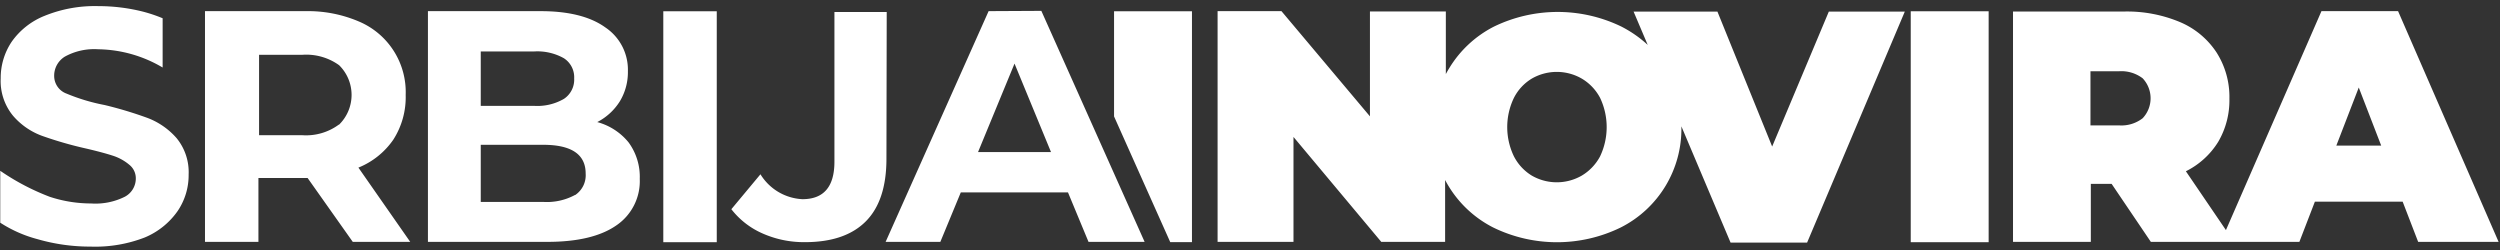 <svg xmlns="http://www.w3.org/2000/svg" width="220" height="22" fill="none" viewBox="0 0 220 22">
  <rect x="0" y="0" width="220" height="22" fill="#333333" stroke="none"/>
  <path fill="#fff" d="M78.03 1.054h-4.6v13.174c0 2.2-.939 3.3-2.817 3.3a4.592 4.592 0 0 1-3.693-2.192l-2.561 3.074a7.056 7.056 0 0 0 2.77 2.144 8.983 8.983 0 0 0 3.709.755c2.352 0 4.142-.61 5.354-1.83 1.213-1.221 1.815-3.06 1.815-5.508l.024-12.917ZM175.001.99h-6.856v20.326h6.856V.99Zm36.03-.009h-6.743l-8.406 19.268-3.524-5.178a7.006 7.006 0 0 0 2.842-2.585 7.23 7.23 0 0 0 .988-3.806 7.275 7.275 0 0 0-1.132-4.062 7.18 7.18 0 0 0-3.212-2.673 12.042 12.042 0 0 0-4.905-.931h-9.794v20.27h6.848V16.18h1.83l3.452 5.105h13.07l1.365-3.54h7.723l1.365 3.54h7.08L211.031.981Zm-22.478 9.425a3.05 3.05 0 0 1-2.095.627h-2.497V6.272h2.497a3.098 3.098 0 0 1 2.095.618 2.56 2.56 0 0 1 0 3.516Zm17.043 2.409 1.975-5.114 1.975 5.114h-3.95ZM34.631 12.26a6.912 6.912 0 0 0 1.069-3.9 6.743 6.743 0 0 0-4.143-6.479 11.383 11.383 0 0 0-4.688-.899h-8.83v20.303h4.703v-5.62h4.328l3.974 5.62H36.1l-4.56-6.535a6.84 6.84 0 0 0 3.091-2.488Zm-4.817-1.292a4.865 4.865 0 0 1-3.211.931h-3.805V4.82h3.83a4.953 4.953 0 0 1 3.21.915 3.661 3.661 0 0 1 0 5.234h-.024Zm22.744-.225a5.105 5.105 0 0 0 1.99-1.83 4.962 4.962 0 0 0 .707-2.641 4.48 4.48 0 0 0-1.99-3.862c-1.323-.952-3.223-1.429-5.7-1.429h-9.907v20.303h10.508c2.65 0 4.673-.481 6.054-1.437a4.704 4.704 0 0 0 2.079-4.11 5.105 5.105 0 0 0-.988-3.211 5.347 5.347 0 0 0-2.753-1.783ZM42.306 4.53h4.672a4.752 4.752 0 0 1 2.642.594 1.99 1.99 0 0 1 .907 1.782 2.024 2.024 0 0 1-.907 1.798c-.801.46-1.72.673-2.642.61h-4.672V4.53Zm8.293 12.628a5.202 5.202 0 0 1-2.802.61h-5.491v-5.026h5.491c2.494 0 3.741.843 3.741 2.53a2.096 2.096 0 0 1-.915 1.886h-.024ZM63.075.99H58.37v20.326h4.705V.99ZM86.998.98l-9.063 20.303h4.816l1.799-4.351h9.433l1.806 4.351h4.937L91.638.956l-4.64.024Zm-.931 12.403 3.211-7.787 3.211 7.787h-6.422ZM13.011 10.39a34.383 34.383 0 0 0-3.805-1.148 16.859 16.859 0 0 1-3.348-1.004 1.654 1.654 0 0 1-1.091-1.565 1.967 1.967 0 0 1 .947-1.694 5.355 5.355 0 0 1 2.938-.643c1.995.032 3.946.585 5.66 1.606V1.607a12.844 12.844 0 0 0-1.806-.602 16.056 16.056 0 0 0-3.83-.466 11.745 11.745 0 0 0-4.744.851 6.47 6.47 0 0 0-2.907 2.288A5.708 5.708 0 0 0 .062 6.89a4.817 4.817 0 0 0 1.068 3.276 6.15 6.15 0 0 0 2.553 1.782c1.253.445 2.532.815 3.83 1.108 1.01.233 1.813.45 2.408.642a4.27 4.27 0 0 1 1.46.803 1.518 1.518 0 0 1 .57 1.204 1.814 1.814 0 0 1-.963 1.606c-.922.46-1.95.665-2.978.594a11.663 11.663 0 0 1-3.629-.586A20.513 20.513 0 0 1 .022 15.03v4.568a11.336 11.336 0 0 0 3.267 1.445c1.524.442 3.103.663 4.689.658a12.042 12.042 0 0 0 4.76-.803 6.639 6.639 0 0 0 2.89-2.32 5.62 5.62 0 0 0 .972-3.211 4.728 4.728 0 0 0-1.06-3.211 6.422 6.422 0 0 0-2.529-1.766Zm85.026-.144 4.945 11.062h1.911V.99h-6.856v9.257Zm57.913 2.649-4.816-11.873h-7.378L145 3.952a10.429 10.429 0 0 0-2.304-1.606 12.843 12.843 0 0 0-11.239 0 9.802 9.802 0 0 0-3.91 3.629 7.39 7.39 0 0 0-.313.546V1.006h-6.679v9.232L112.768.98h-5.62v20.303h6.679v-9.232l7.723 9.232h5.62V15.84a9.786 9.786 0 0 0 4.223 4.174 12.782 12.782 0 0 0 11.239 0 9.715 9.715 0 0 0 5.331-8.83v-.064l4.327 10.228h6.735l8.598-20.327h-6.687l-4.986 11.873Zm-15.14.86a4.342 4.342 0 0 1-1.606 1.693 4.4 4.4 0 0 1-4.415 0 4.26 4.26 0 0 1-1.566-1.694 5.92 5.92 0 0 1 0-5.138c.354-.7.896-1.286 1.566-1.694a4.396 4.396 0 0 1 4.415 0 4.297 4.297 0 0 1 1.606 1.694 6.006 6.006 0 0 1 0 5.138Z"/>
</svg>
